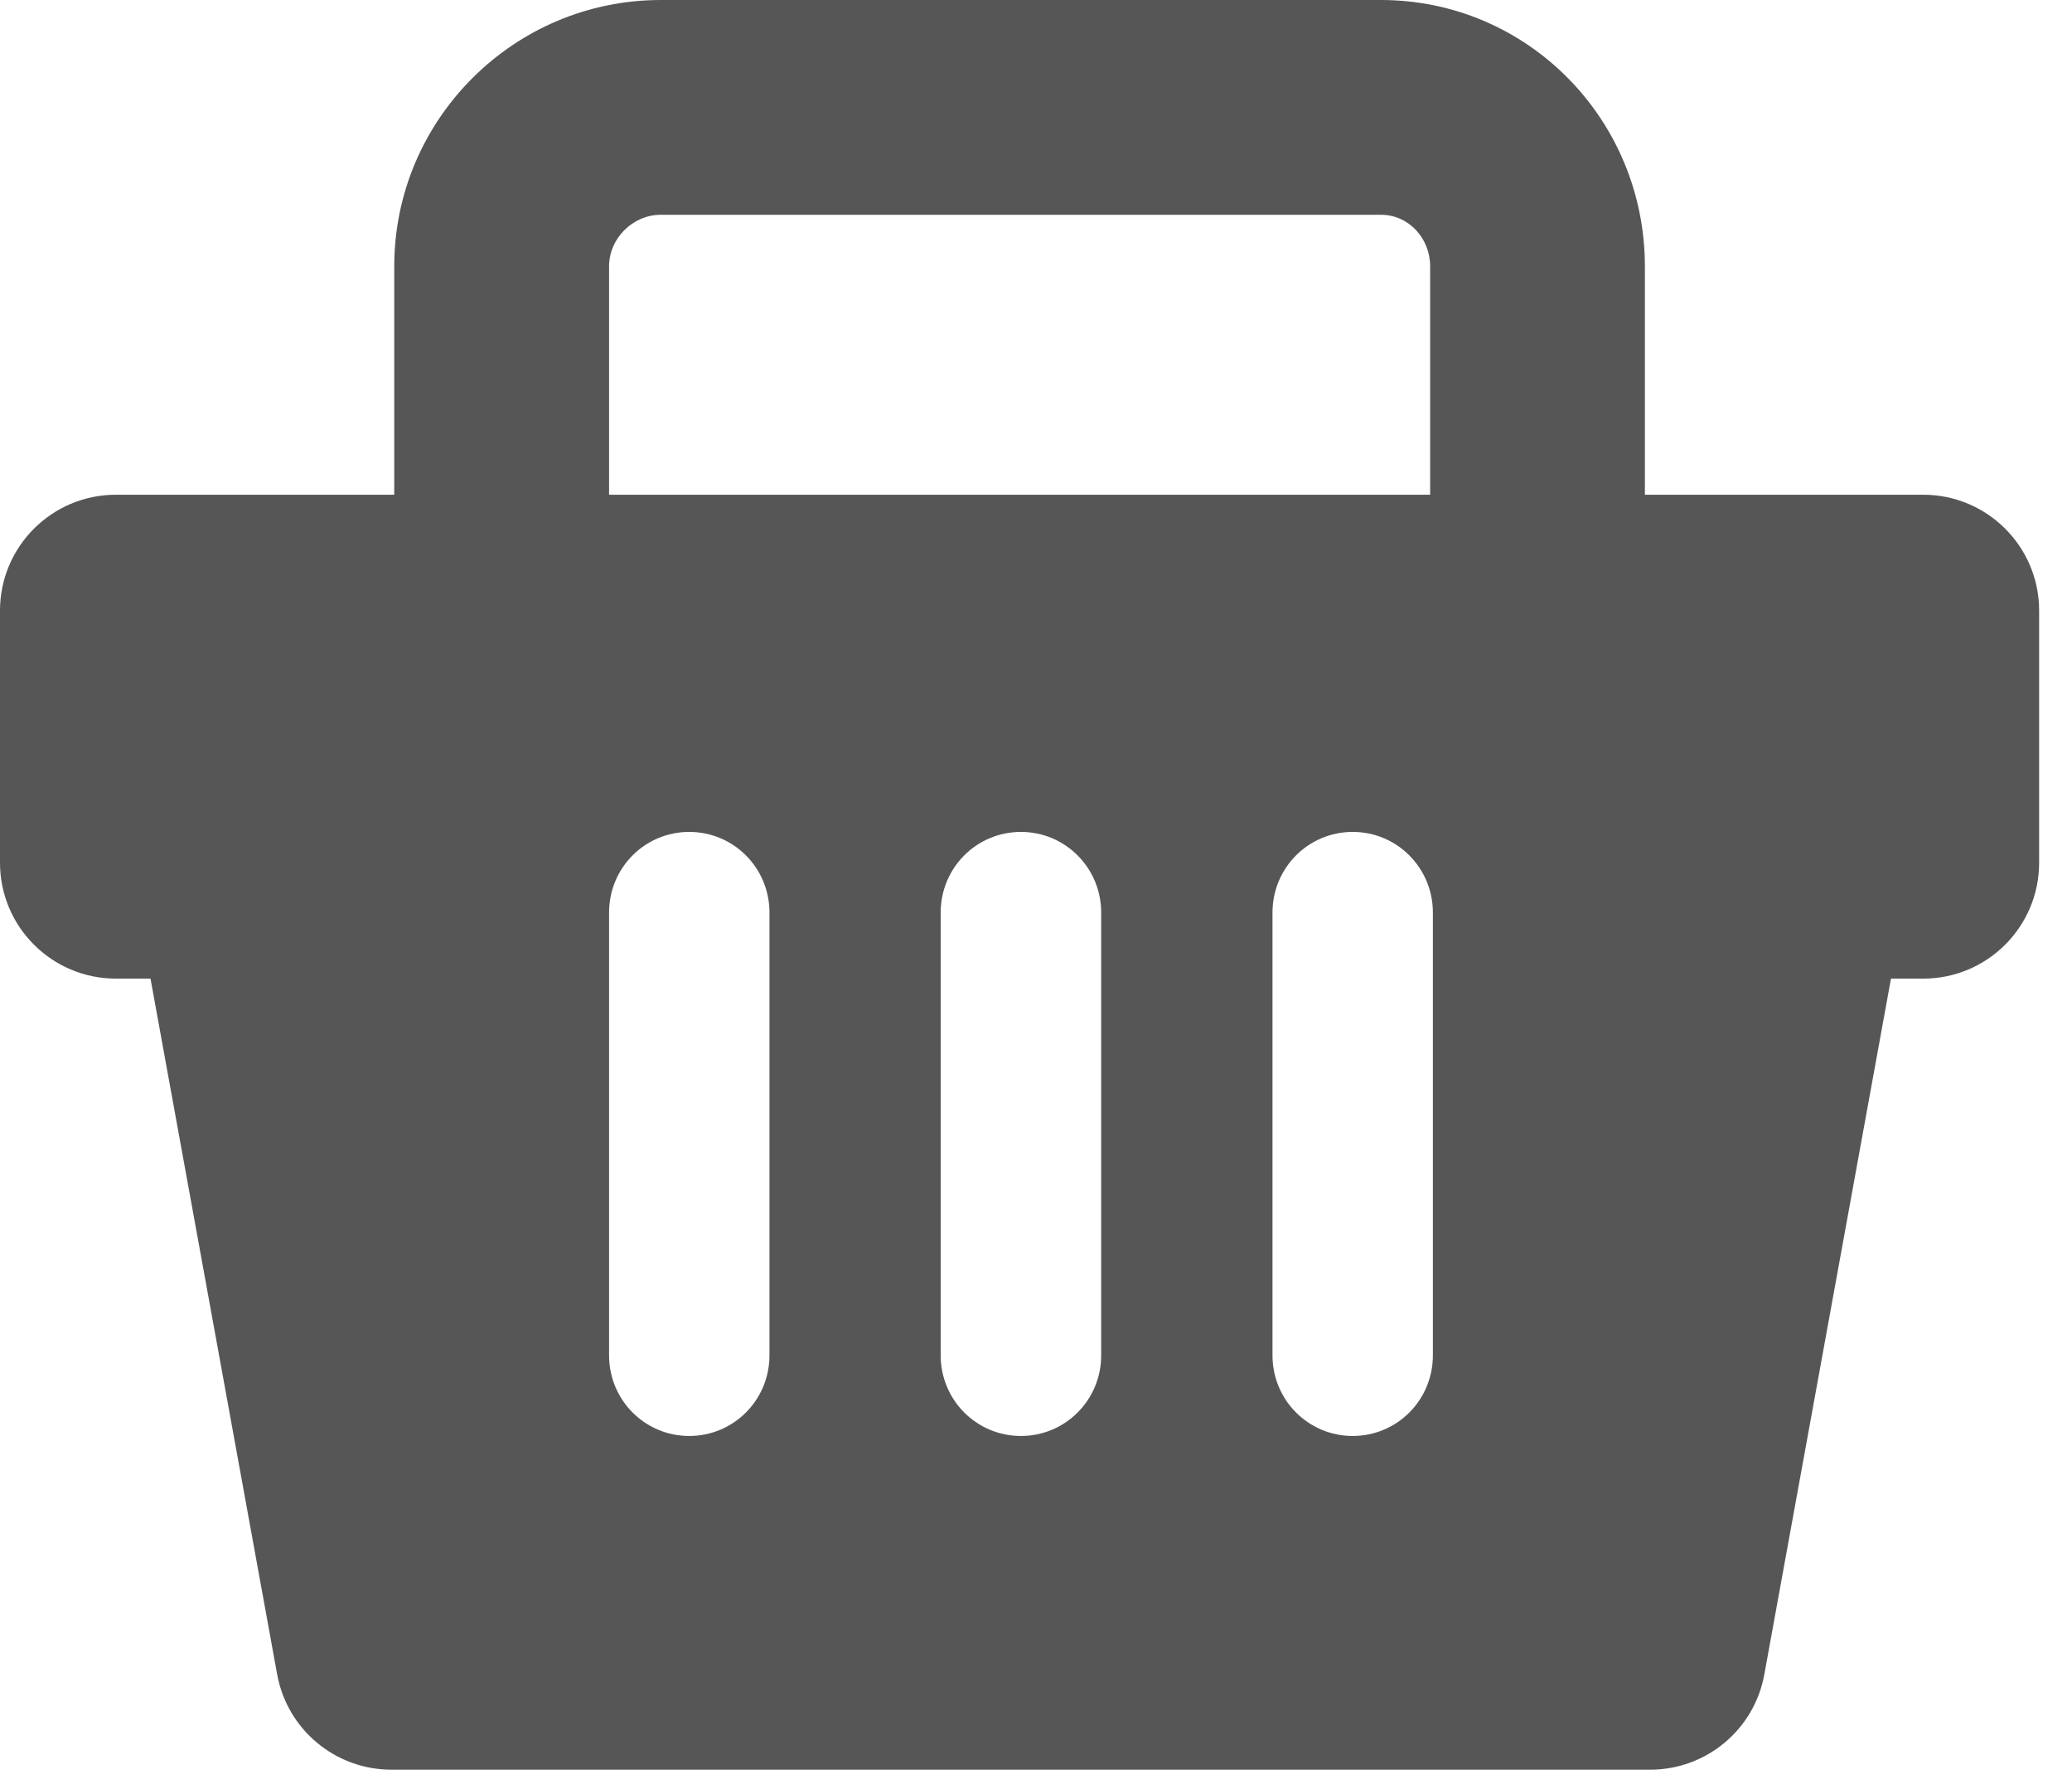 <svg width="22" height="19" viewBox="0 0 22 19" fill="none" xmlns="http://www.w3.org/2000/svg">
<path d="M17.465 5.254V2.829C17.465 1.27 16.221 0 14.661 0H7.016C5.456 0 4.186 1.269 4.186 2.829V5.254H1.231C0.551 5.254 0 5.805 0 6.485V9.162C0 9.842 0.551 10.393 1.231 10.393H1.598L2.943 17.783C3.05 18.368 3.56 18.794 4.155 18.794H17.522C18.117 18.794 18.627 18.368 18.733 17.783L20.078 10.393H20.42C21.1 10.393 21.651 9.842 21.651 9.162V6.485C21.651 5.805 21.1 5.254 20.42 5.254L17.465 5.254ZM6.467 2.829C6.467 2.532 6.718 2.281 7.016 2.281H14.662C14.959 2.281 15.185 2.532 15.185 2.829V5.254H6.467V2.829ZM8.17 14.394C8.17 14.867 7.791 15.25 7.318 15.25C6.845 15.25 6.467 14.867 6.467 14.394V9.691C6.467 9.218 6.845 8.835 7.318 8.835C7.792 8.835 8.17 9.219 8.17 9.691V14.394ZM11.692 14.394C11.692 14.867 11.313 15.25 10.84 15.25C10.367 15.25 9.988 14.867 9.988 14.394V9.691C9.988 9.218 10.367 8.835 10.84 8.835C11.313 8.835 11.692 9.219 11.692 9.691V14.394ZM15.214 14.394C15.214 14.867 14.835 15.25 14.363 15.25C13.89 15.25 13.511 14.867 13.511 14.394V9.691C13.511 9.218 13.89 8.835 14.363 8.835C14.835 8.835 15.214 9.219 15.214 9.691V14.394Z" fill="#575656"/>
</svg>
